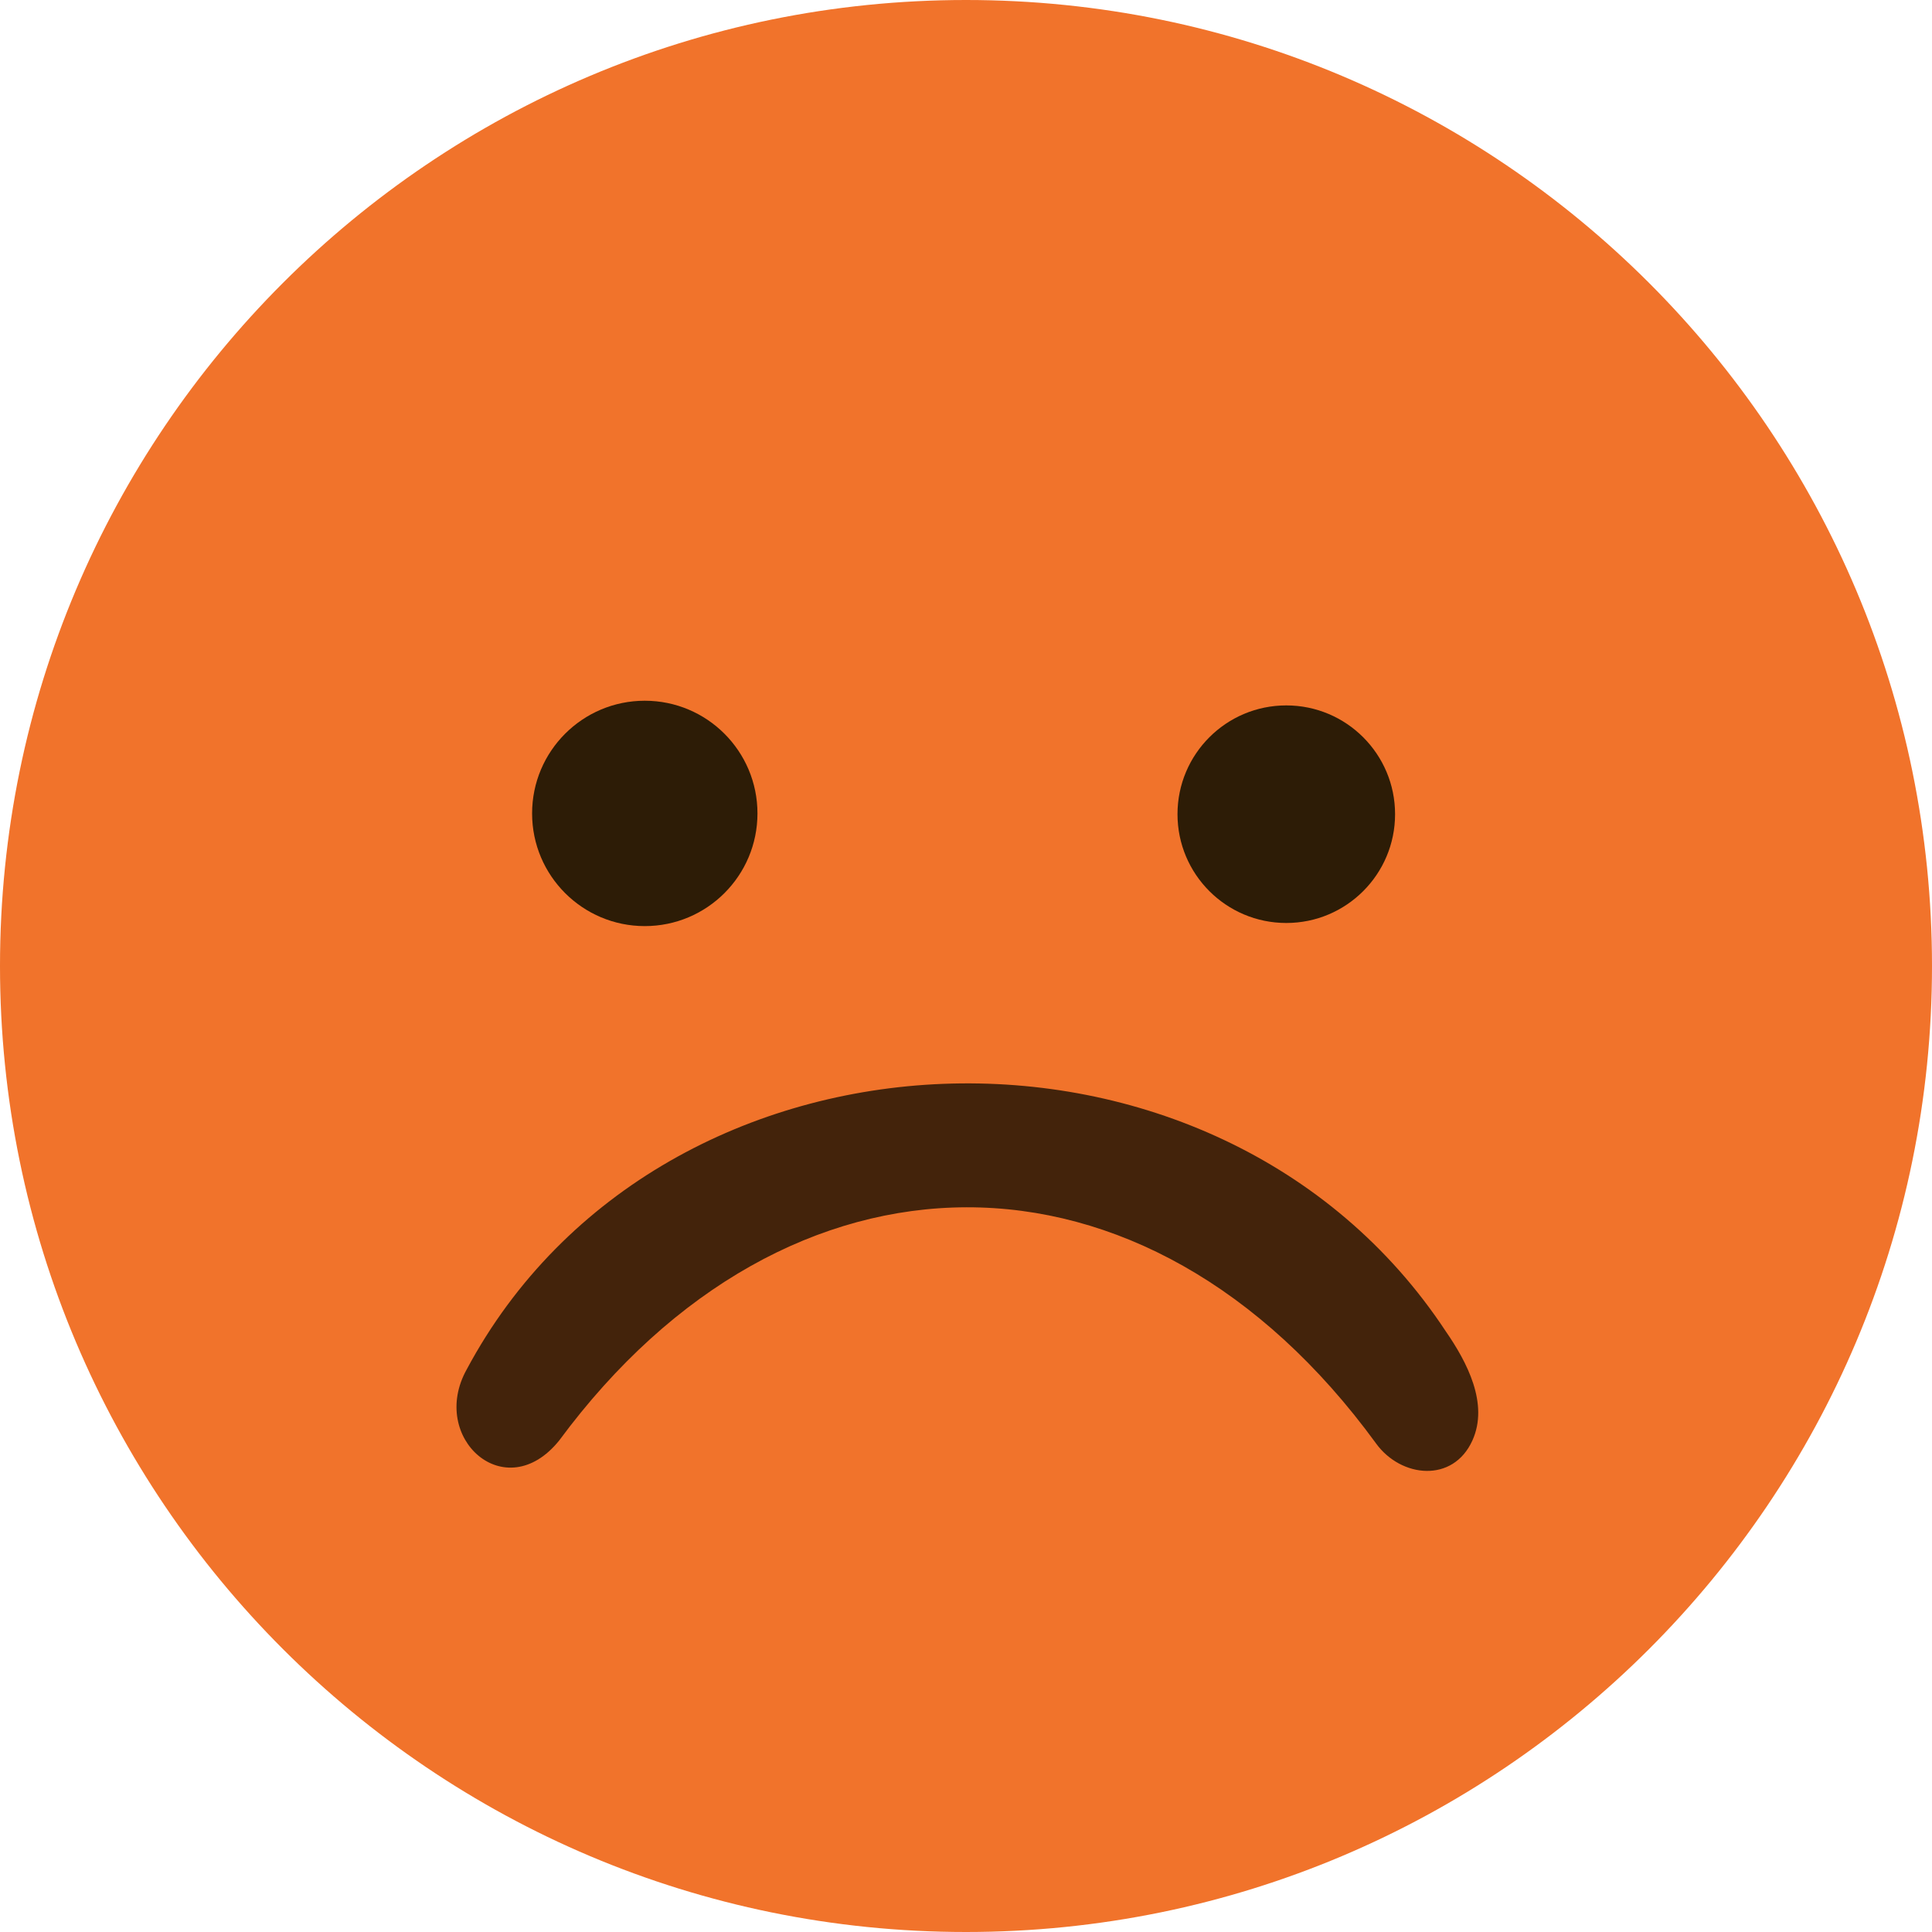 <?xml version="1.0" encoding="UTF-8"?>
<svg id="Ebene_2" data-name="Ebene 2" xmlns="http://www.w3.org/2000/svg" viewBox="0 0 123.96 123.96">
  <defs>
    <style>
      .cls-1 {
        fill: #43230b;
      }

      .cls-1, .cls-2, .cls-3 {
        stroke-width: 0px;
      }

      .cls-2 {
        fill: #f1732b;
      }

      .cls-3 {
        fill: #2d1c06;
      }
    </style>
  </defs>
  <g id="Ebene_2-2" data-name="Ebene 2">
    <path class="cls-2" d="m123.96,61.98c0,34.231-27.749,61.98-61.98,61.98h0C27.749,123.96,0,96.211,0,61.98h0C0,27.749,27.749,0,61.98,0h0c34.231,0,61.98,27.749,61.98,61.98h0Zm-75.36-9.79c0-3.993-3.237-7.23-7.23-7.23s-7.23,3.237-7.23,7.23,3.237,7.23,7.23,7.23,7.23-3.237,7.23-7.23Zm40.91.05c0-3.855-3.125-6.98-6.98-6.98s-6.98,3.125-6.98,6.98h0c0,3.855,3.125,6.98,6.98,6.98h0c3.855,0,6.98-3.125,6.98-6.98Zm-54.23,39.64c13.58-17.28,35.81-20.28,51.08-2.91,1.62,1.85,4.71,7.01,7.87,4.47.298-.24.503-.572.58-.94.78-3.76-1.34-6.92-3.84-9.59-16.54-17.6-42.47-17.35-58.48.78-2.14,2.43-3.88,5.75-2.56,8.98.077.199.224.36.41.45,1.85.95,3.71.33,4.94-1.24Zm67.374-21.302c0,21.712-18.886,39.313-42.184,39.313s-42.184-17.601-42.184-39.313S37.172,31.266,60.47,31.266s42.184,17.601,42.184,39.313Z"/>
    <path class="cls-3" d="m48.6,52.19c0,3.993-3.237,7.23-7.23,7.23s-7.23-3.237-7.23-7.23,3.237-7.23,7.23-7.23,7.23,3.237,7.23,7.23Z"/>
    <path class="cls-3" d="m89.51,52.24c0,3.855-3.125,6.98-6.98,6.98s-6.98-3.125-6.98-6.98h0c0-3.855,3.125-6.98,6.98-6.98h0c3.855,0,6.98,3.125,6.98,6.98Z"/>
    <path class="cls-1" d="m88.293,92.618c-14.82-20.34-37.77-20.01-52.41-.2-3.458,4.305-8.379-.167-5.94-4.55,12.481-23.354,48.147-24.703,62.82-2.449,1.37,1.98,2.77,4.65,1.71,7-1.24,2.75-4.58,2.4-6.18.2Z"/>
  </g>
</svg>